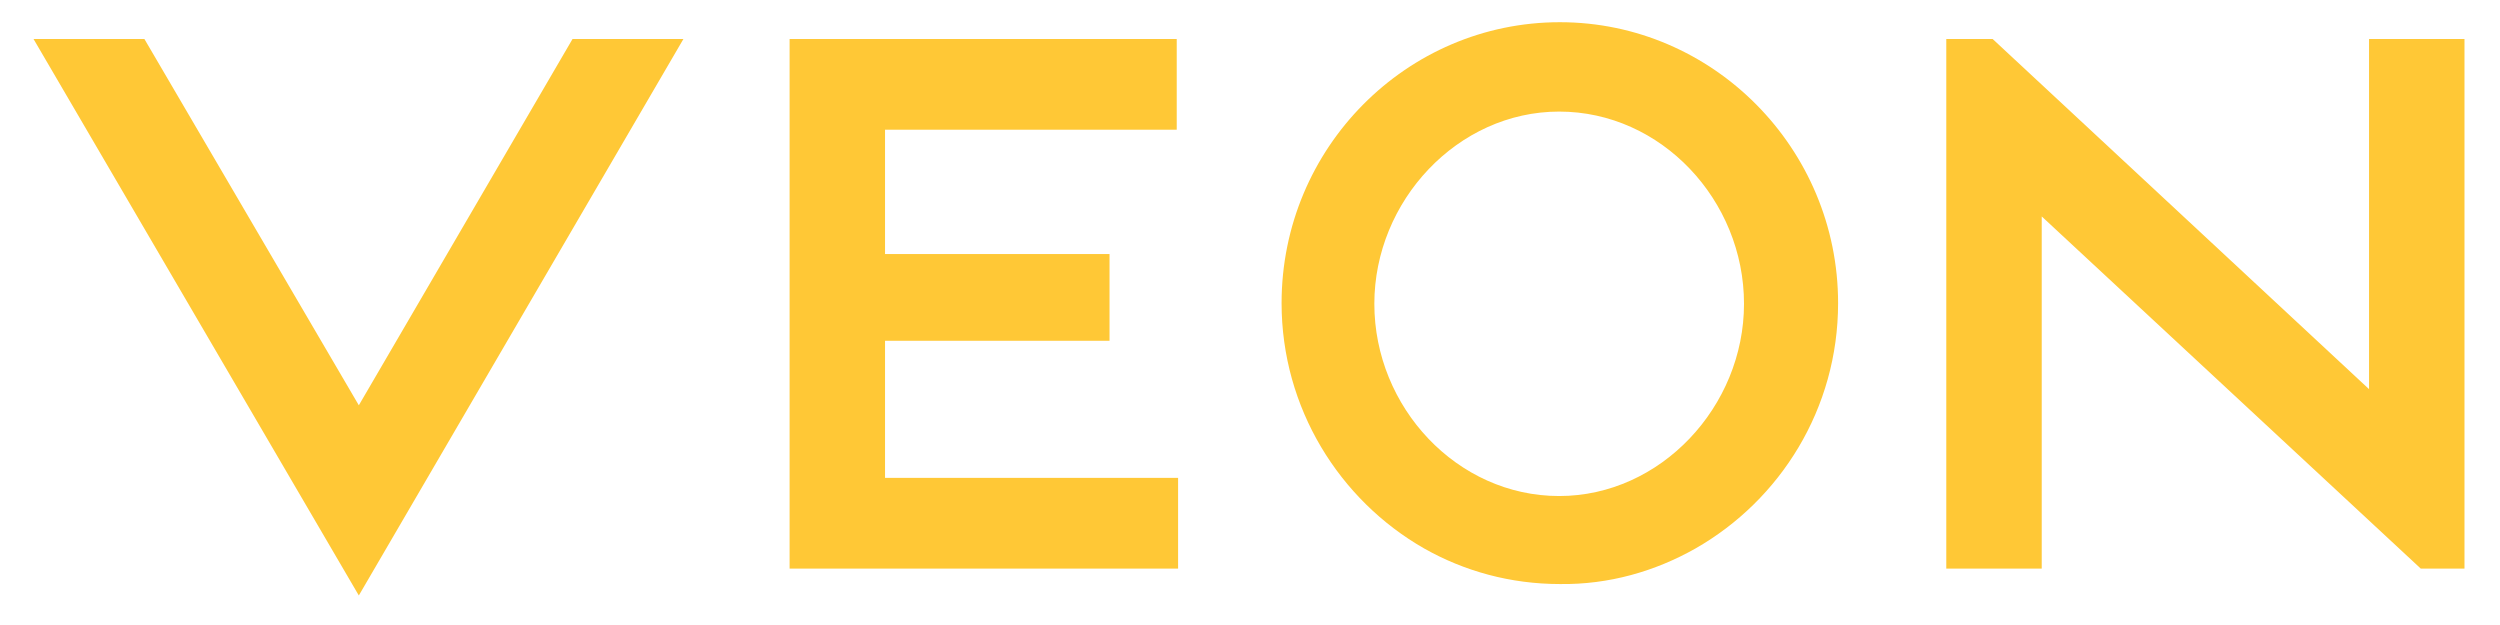 <?xml version="1.0" encoding="UTF-8"?> <svg xmlns="http://www.w3.org/2000/svg" width="68" height="17" viewBox="0 0 68 17" fill="none"><path d="M15.573 1.061L9.76 11.024L3.928 1.061H0.912L9.76 16.197L18.589 1.061H15.573Z" fill="#FFC836"></path><path d="M46.12 14.917C48.424 13.601 49.996 11.115 49.996 8.245C49.996 4.04 46.596 0.604 42.428 0.604C38.26 0.604 34.859 4.022 34.859 8.245C34.859 11.097 36.431 13.601 38.735 14.917C39.832 15.539 41.093 15.886 42.428 15.886C43.762 15.905 45.023 15.539 46.12 14.917ZM42.409 3.035C45.188 3.035 47.437 5.448 47.437 8.263C47.437 11.06 45.17 13.492 42.409 13.492C39.631 13.492 37.382 11.078 37.382 8.263C37.382 5.466 39.649 3.035 42.409 3.035Z" fill="#FFC836"></path><path d="M64.438 1.061V10.585L54.2 1.061H52.939V15.466H55.535V5.887L65.845 15.466H67.034V1.061H64.438Z" fill="#FFC836"></path><path d="M24.073 12.998V9.269H30.179V6.91H24.073V3.528H32.007V1.061H21.477V15.301V15.466H32.044V15.301V12.998H24.073Z" fill="#FFC836"></path></svg> 